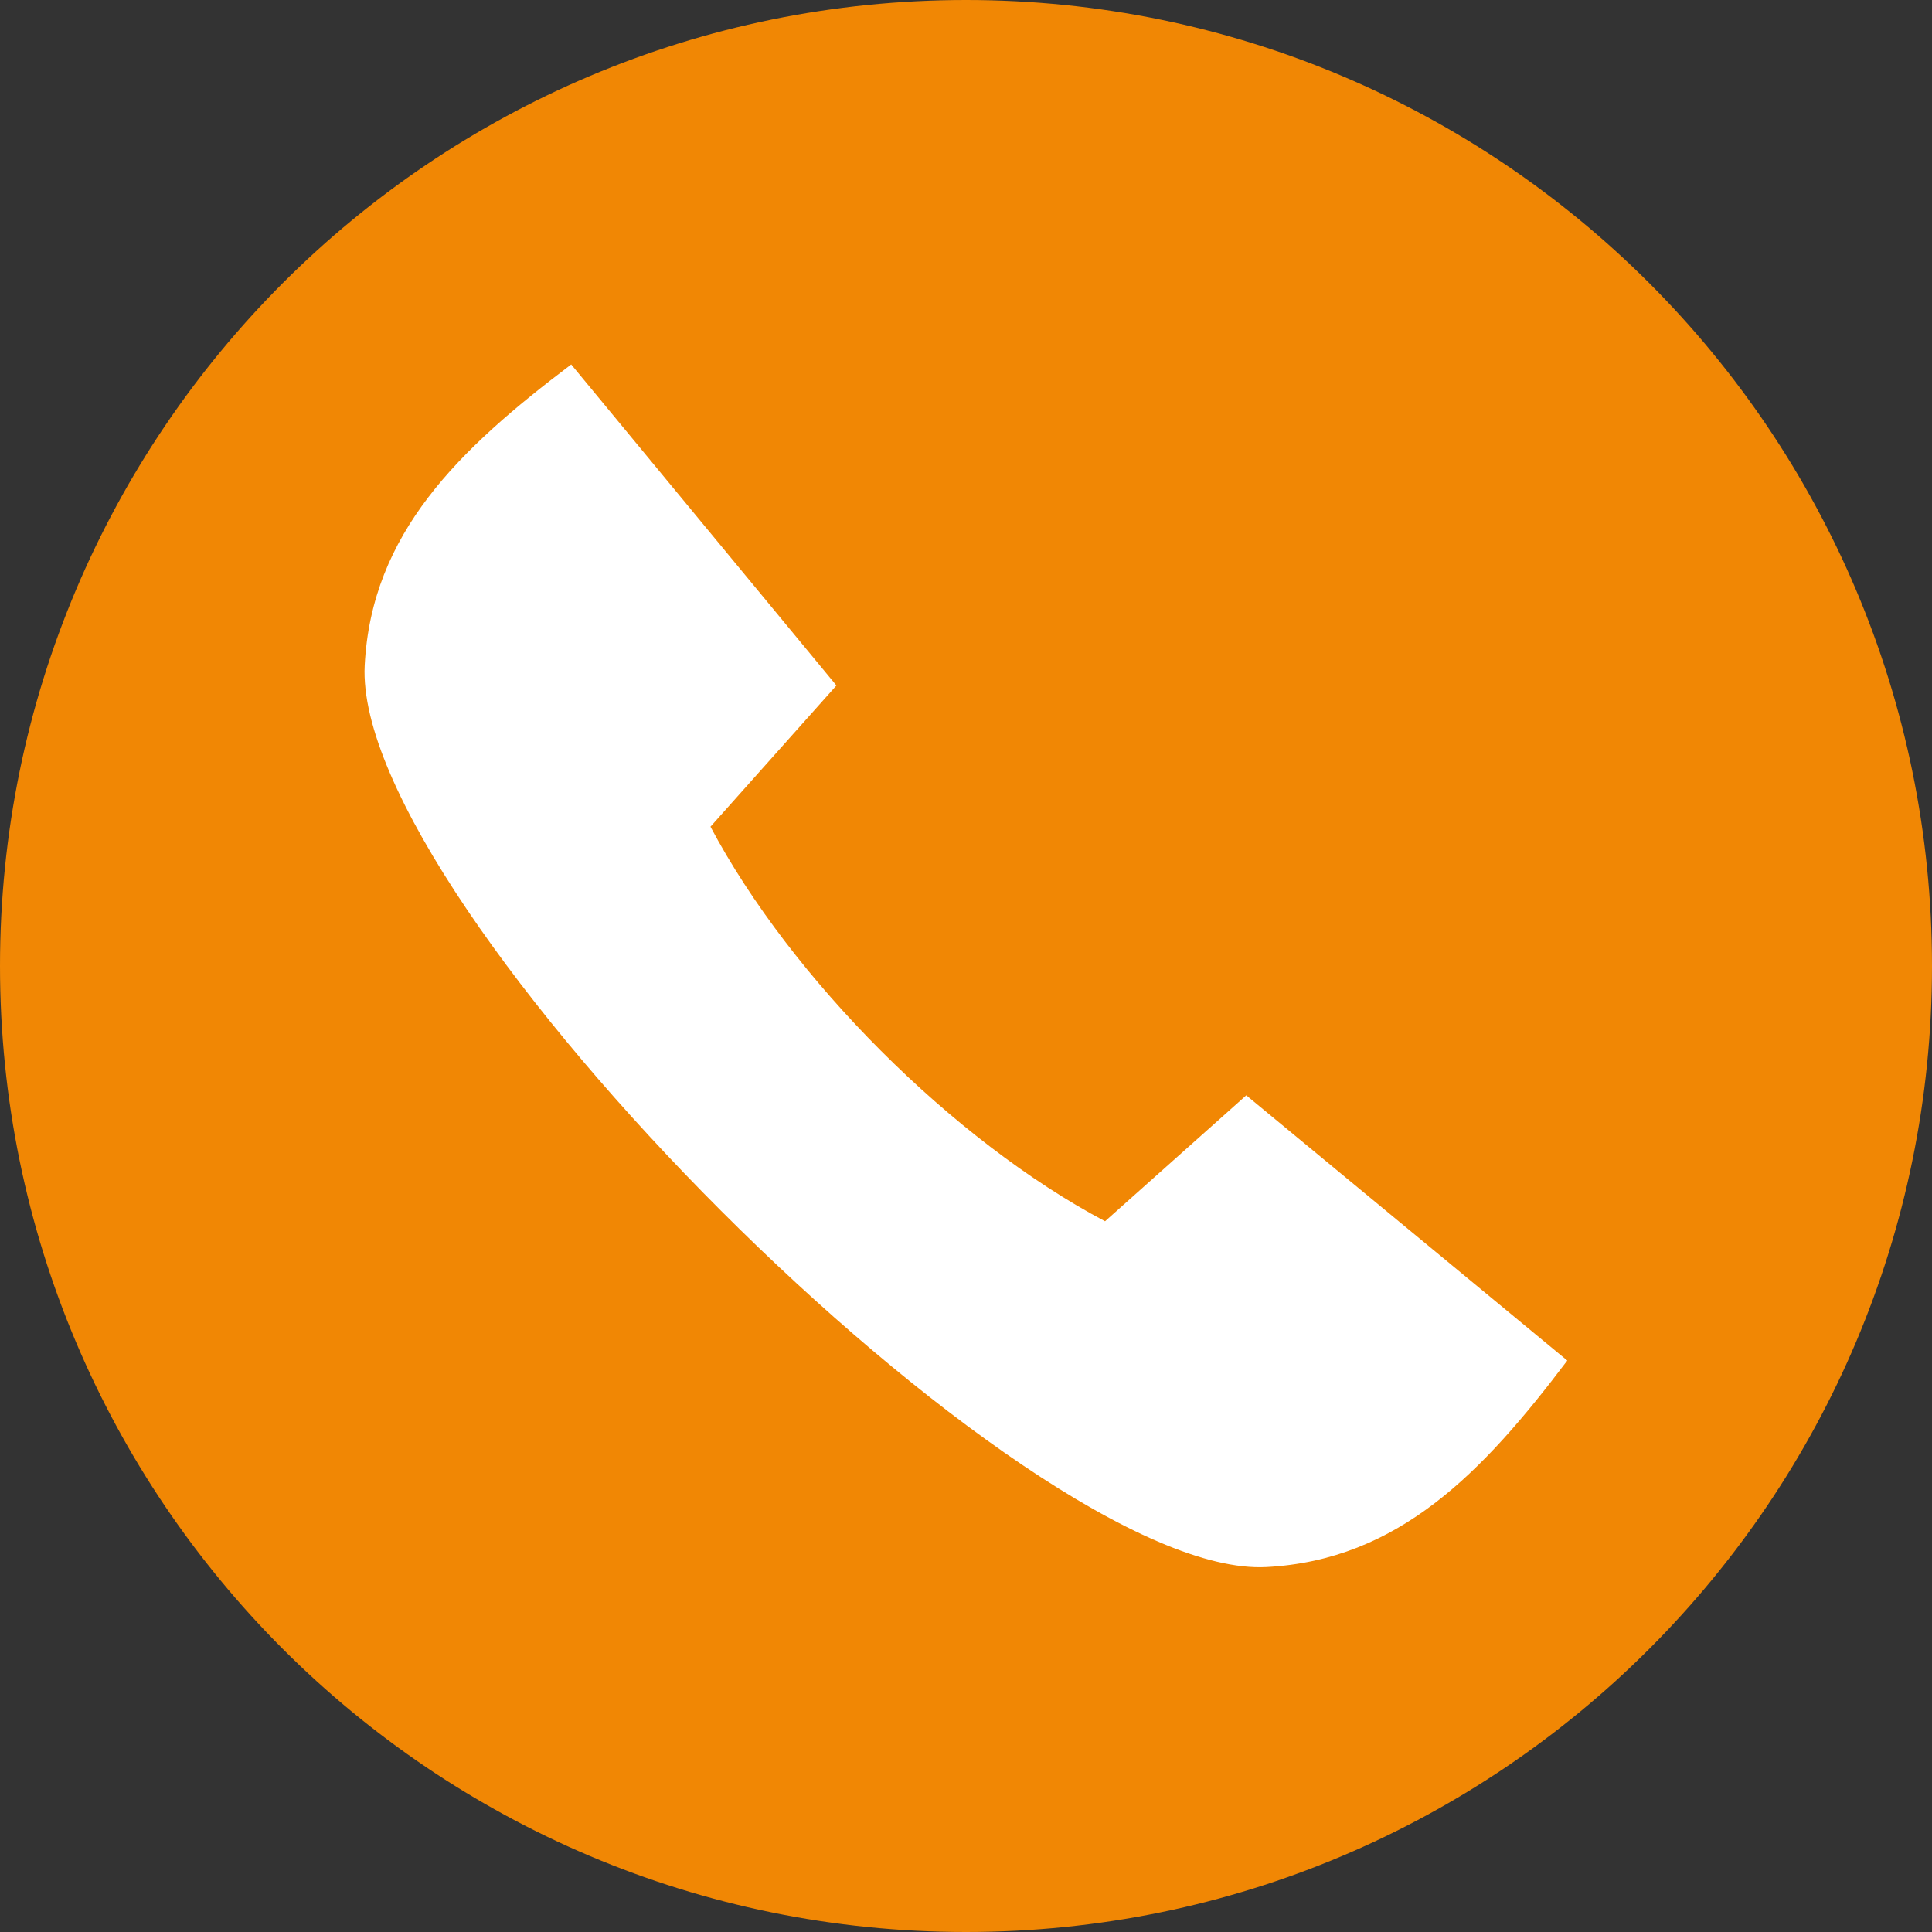 <?xml version="1.0" encoding="UTF-8"?>
<svg xmlns="http://www.w3.org/2000/svg" id="Ebene_1" viewBox="0 0 79.62 79.62">
  <rect x="0" y="0" width="79.62" height="79.62" fill="#333333" stroke="none"/>
  <defs>
    <style>.cls-1{fill:#fff;}.cls-2{fill:#f18704;}</style>
  </defs>
  <circle class="cls-1" cx="39.56" cy="40.24" r="36.8"></circle>
  <path class="cls-2" d="m67.96,11.66C60.76,4.46,50.8,0,39.81,0S18.86,4.46,11.66,11.66C4.46,18.86,0,28.82,0,39.81s4.46,20.95,11.66,28.15c7.2,7.2,17.16,11.66,28.15,11.66s20.95-4.46,28.15-11.66c7.2-7.2,11.66-17.16,11.66-28.15s-4.46-20.95-11.66-28.15h0Zm-22.42,38.67l5.82-5.19,13.23,10.93c-3.49,4.62-6.95,8.22-12.4,8.51-9.87.52-37.67-27.28-37.16-37.16.28-5.45,3.89-8.91,8.51-12.4l10.93,13.23-5.19,5.82c3.32,6.26,9.99,12.94,16.26,16.26h0Z"></path>
</svg>
